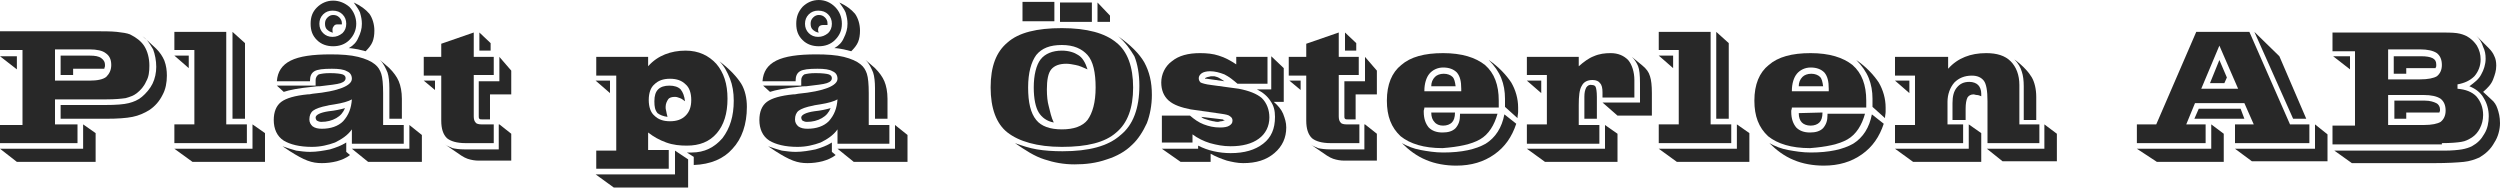 <?xml version="1.0" encoding="utf-8"?>
<!-- Generator: Adobe Illustrator 22.1.0, SVG Export Plug-In . SVG Version: 6.00 Build 0)  -->
<svg version="1.1" id="Skikt_1" xmlns="http://www.w3.org/2000/svg" xmlns:xlink="http://www.w3.org/1999/xlink" x="0px" y="0px"
	 viewBox="0 0 400 30" style="enable-background:new 0 0 400 30;" xml:space="preserve">
<style type="text/css">
	.st0{fill:#282828;}
</style>
<g>
	<path class="st0" d="M16.7,10.9c0.1-0.2,0.1-0.3,0.1-0.5c0-0.5-0.2-0.8-0.6-1.1c-0.4-0.3-1-0.4-1.8-0.4H9.7V12h2V11h5V10.9z"/>
	<polygon class="st0" points="277,19.9 273.7,19.9 273.7,5.1 265.4,5.1 265.4,8 268.6,8 268.6,19.9 265.4,19.9 265.4,22.9 277,22.9 
			"/>
	<polygon class="st0" points="13.3,23.8 0,23.8 2.7,25.9 15.3,25.9 15.3,21.3 13.3,19.9 	"/>
	<path class="st0" d="M71.5,22.1c0.6,0.5,1.6,0.8,3,0.8H79v-3h-2c-0.4,0-0.8-0.1-0.9-0.3c-0.2-0.2-0.3-0.5-0.3-1V12H79V9.1h-3.2V5.2
		L70.6,7v2.1h-2.8v3h2.8v7.2C70.6,20.6,70.9,21.5,71.5,22.1z"/>
	<polygon class="st0" points="0,9 2.7,11.1 2.7,9 	"/>
	<polygon class="st0" points="39.2,6.9 37.2,5.1 37.2,19 39.2,19 	"/>
	<polygon class="st0" points="39.5,19.9 36.2,19.9 36.2,5.1 27.9,5.1 27.9,8 31.1,8 31.1,19.9 27.9,19.9 27.9,22.9 39.5,22.9 	"/>
	<polygon class="st0" points="27.9,8.9 30.2,10.9 30.2,8.9 	"/>
	<path class="st0" d="M49.9,23.5c1.4,0,2.6-0.3,3.7-0.7c1-0.5,2-1.1,2.7-2.1v2.2V23h8.3v-3h-3.3v-4.2v-0.9c0-1.4-0.1-2.5-0.3-3.1
		c-0.2-0.6-0.5-1.1-1-1.5c-0.6-0.5-1.5-0.9-2.7-1.2c-1.2-0.3-2.7-0.4-4.4-0.4c-2.9,0-5,0.3-6.4,1c-1.4,0.7-2.1,1.8-2.2,3.3h5.3v-0.1
		c0-0.7,0.2-1.2,0.7-1.5c0.5-0.3,1.4-0.4,2.8-0.4c1.1,0,1.9,0.1,2.4,0.4c0.5,0.2,0.8,0.6,0.8,1.2c0,1.1-2.1,2-6.3,2.4
		c-0.4,0.1-0.6,0.1-0.8,0.1c-2,0.2-3.4,0.6-4.2,1.2c-0.8,0.6-1.2,1.6-1.2,2.9c0,1.4,0.5,2.6,1.6,3.3C46.4,23.1,47.9,23.5,49.9,23.5z
		 M50.1,17.7c0.4-0.3,1.2-0.6,2.3-0.8c0.3-0.1,0.6-0.1,1.1-0.2c1.3-0.2,2.3-0.5,2.8-0.8c-0.1,1.4-0.5,2.5-1.4,3.5
		c-0.8,0.8-2,1.2-3.4,1.2c-0.6,0-1.1-0.1-1.5-0.4c-0.3-0.3-0.5-0.6-0.5-1.1C49.5,18.5,49.7,18,50.1,17.7z"/>
	<path class="st0" d="M49.9,13.9c0.6-0.1,1-0.1,1.3-0.1c1.6-0.2,2.7-0.3,3.3-0.5c0.6-0.2,0.8-0.5,0.8-0.8s-0.2-0.5-0.5-0.6
		c-0.3-0.1-1-0.2-2-0.2c-0.9,0-1.4,0.1-1.8,0.2c-0.3,0.2-0.5,0.5-0.5,0.9v0.9h-6.2l1.1,1C46.3,14.4,47.8,14.1,49.9,13.9z"/>
	<path class="st0" d="M55.4,22.8c-0.8,0.5-1.6,0.8-2.6,1.1c-1,0.2-2.1,0.4-3.2,0.4c-0.7,0-1.5-0.1-2.2-0.2c-0.7-0.2-1.4-0.4-2.2-0.7
		l1.2,0.8c1.1,0.7,2,1.2,2.8,1.5c0.8,0.3,1.5,0.4,2.3,0.4s1.6-0.1,2.4-0.3c0.7-0.2,1.5-0.5,2.1-1l-0.6-0.5V22.8z"/>
	<polygon class="st0" points="65.5,23.8 56.3,23.8 58.9,25.9 67.5,25.9 67.5,21.6 65.5,20 	"/>
	<polygon class="st0" points="69.6,14.4 69.6,12.9 67.8,12.9 	"/>
	<path class="st0" d="M51.4,19.5c0.9,0,1.7-0.2,2.4-0.6c0.7-0.4,1.1-0.9,1.4-1.6c-0.7,0.2-1.6,0.4-2.6,0.5c-1.4,0.2-2.1,0.6-2.1,1
		c0,0.2,0.1,0.4,0.2,0.5C50.9,19.4,51.1,19.5,51.4,19.5z"/>
	<polygon class="st0" points="369,19 364.7,9 360.7,5.1 366.9,19 	"/>
	<path class="st0" d="M25,7.8l-1.5-1.4c0.4,0.5,0.7,1,1,1.5c0.3,0.8,0.5,1.8,0.5,2.8c0,0.9-0.2,1.9-0.6,2.7c-0.4,0.8-1,1.5-1.7,2.1
		c-0.6,0.5-1.3,0.8-2.1,1c-0.8,0.2-2,0.3-3.8,0.3H9.7V19H17c1.8,0,3.2-0.1,4.2-0.3c1-0.2,1.9-0.6,2.7-1.1c0.9-0.6,1.6-1.4,2.1-2.4
		c0.5-0.9,0.7-2,0.7-3.1c0-0.8-0.1-1.6-0.4-2.4C26,9,25.6,8.4,25,7.8z"/>
	<polygon class="st0" points="40.4,23.8 27.9,23.8 30.8,25.9 42.4,25.9 42.4,21.3 40.4,19.9 	"/>
	<path class="st0" d="M22.8,5.8l0.7,0.6C23.3,6.2,23.1,6,22.8,5.8z"/>
	<polygon class="st0" points="355.1,9.6 353.6,13.3 355.9,13.3 356.3,12.4 	"/>
	<path class="st0" d="M53.3,5.2c-0.1-0.1-0.1-0.2-0.1-0.2c0-0.1,0-0.2,0-0.3c0-0.2,0.1-0.4,0.2-0.5C53.5,4,53.7,3.9,54,3.9
		c0.2,0,0.3,0,0.4,0c0.1,0,0.2,0,0.3,0V3.7c0-0.4-0.2-0.7-0.4-0.9c-0.3-0.3-0.6-0.4-1-0.4c-0.3,0-0.6,0.1-0.9,0.4
		c-0.3,0.3-0.4,0.6-0.4,1c0,0.4,0.1,0.7,0.3,0.9C52.5,4.9,52.9,5.2,53.3,5.2z"/>
	<rect x="169.6" y="0.4" class="st0" width="5.1" height="3.1"/>
	<polygon class="st0" points="177.6,2.5 175.6,0.4 175.6,3.5 177.6,3.5 	"/>
	<polygon class="st0" points="276.6,6.9 274.6,5.1 274.6,19 276.6,19 	"/>
	<path class="st0" d="M140,14.1V19h2v-3.2c0-1.1-0.2-2.1-0.5-2.8c-0.3-0.7-0.8-1.4-1.5-2.1l-1.5-1.3c0.6,0.6,0.9,1.3,1.2,2
		C139.9,12.2,140,13.1,140,14.1z"/>
	<rect x="163.6" y="0.3" class="st0" width="5.1" height="3.1"/>
	<path class="st0" d="M255.9,20h-3.3v-3.2c0-1.4,0.1-2.5,0.5-3.1c0.3-0.6,0.9-0.9,1.7-0.9c0.6,0,1,0.2,1.2,0.5
		c0.3,0.3,0.4,0.8,0.4,1.5v0.8h5.1v-2.8c0-1.3-0.4-2.5-1-3.2c-0.7-0.7-1.6-1.1-2.8-1.1c-0.9,0-1.8,0.1-2.7,0.5
		c-0.8,0.3-1.6,0.9-2.4,1.6V9.1h-8.3V12h3.2v7.9h-3.2v3V23h11.6V20z"/>
	<polygon class="st0" points="265.4,8.9 267.7,10.9 267.7,8.9 	"/>
	<polygon class="st0" points="244.3,12.9 246.6,14.9 246.6,12.9 	"/>
	<path class="st0" d="M253.8,14c-0.2,0.4-0.3,0.8-0.3,1.5V19h2v-3.5c0-0.8-0.1-1.4-0.2-1.6c-0.1-0.2-0.3-0.3-0.6-0.3
		C254.3,13.5,254,13.7,253.8,14z"/>
	<polygon class="st0" points="217,6.9 215.2,5.2 215.2,8.1 217,8.1 	"/>
	<path class="st0" d="M352.9,19.9h-3.1l1.4-3.4h7.9l1.5,3.4h-3v3h11.9v-3h-3.1l-6.5-14.8h-8.5L345,19.9h-3.1v3h11V19.9z M355.1,7.3
		l3,6.9h-5.9L355.1,7.3z"/>
	<polygon class="st0" points="97.6,12.9 95.3,12.9 97.6,14.9 	"/>
	<path class="st0" d="M135.6,3.8c0,0.8-0.2,1.5-0.6,2.3c-0.3,0.7-0.8,1.2-1.5,1.6c0.5,0,0.9,0.1,1.5,0.2c0.4,0.1,0.8,0.2,1.2,0.3
		c0.5-0.5,0.9-1,1.1-1.5c0.2-0.5,0.3-1.1,0.3-1.8c0-1-0.3-2-0.8-2.7c-0.6-0.7-1.4-1.3-2.5-1.8c0.4,0.6,0.8,1.1,1,1.6
		C135.5,2.7,135.6,3.2,135.6,3.8z"/>
	<path class="st0" d="M57.9,3.8c0,0.8-0.2,1.5-0.6,2.3c-0.3,0.7-0.8,1.2-1.5,1.6c0.4,0,0.9,0.1,1.5,0.2c0.4,0.1,0.8,0.2,1.2,0.3
		c0.5-0.5,0.9-1,1.1-1.5c0.2-0.5,0.3-1.1,0.3-1.8c0-1-0.3-2-0.8-2.7c-0.6-0.7-1.4-1.3-2.5-1.8c0.4,0.6,0.8,1.1,1,1.6
		C57.8,2.7,57.9,3.2,57.9,3.8z"/>
	<polygon class="st0" points="78.5,6.9 76.7,5.2 76.7,8.1 78.5,8.1 	"/>
	<path class="st0" d="M131,5.2c0-0.1-0.1-0.2-0.1-0.2c0-0.1,0-0.2,0-0.3c0-0.2,0.1-0.4,0.2-0.5c0.1-0.1,0.3-0.2,0.6-0.2
		c0.2,0,0.3,0,0.4,0c0.1,0,0.2,0,0.3,0V3.7c0-0.4-0.2-0.7-0.4-0.9c-0.3-0.3-0.6-0.4-1-0.4c-0.3,0-0.6,0.1-0.9,0.4
		c-0.3,0.3-0.4,0.6-0.4,1c0,0.4,0.1,0.7,0.3,0.9C130.2,4.9,130.6,5.2,131,5.2z"/>
	<path class="st0" d="M323.8,13.8V19v0.2h2v-3.7c0-1.3-0.3-2.4-0.7-3.1c-0.4-0.7-1.3-1.8-2.8-2.9c0.6,0.6,1,1.3,1.2,2
		C323.7,12.1,323.8,12.9,323.8,13.8z"/>
	<polygon class="st0" points="358.5,17.4 351.8,17.4 351.1,19 359.1,19 	"/>
	<path class="st0" d="M106.8,18.7c-0.1-0.4-0.2-0.8-0.2-0.9c-0.1-0.3-0.1-0.5-0.1-0.7c0-0.5,0.2-0.9,0.4-1.2s0.6-0.4,1.1-0.4
		c0.3,0,0.5,0.1,0.8,0.2c0.3,0.1,0.5,0.3,0.8,0.5c-0.1-0.8-0.3-1.4-0.7-1.9c-0.4-0.4-1-0.6-1.8-0.6c-0.8,0-1.4,0.2-1.8,0.6
		c-0.4,0.4-0.6,1-0.6,1.9s0.1,1.4,0.5,1.9C105.6,18.4,106.1,18.6,106.8,18.7z"/>
	<path class="st0" d="M62.3,14.1V19h2v-3.2c0-1.1-0.2-2.1-0.5-2.8c-0.3-0.7-0.8-1.4-1.5-2.1l-1.5-1.3c0.6,0.6,0.9,1.3,1.2,2
		C62.2,12.2,62.3,13.1,62.3,14.1z"/>
	<path class="st0" d="M262.8,10.5l-1.7-1.4c0.5,0.5,0.8,1,1,1.5c0.2,0.5,0.3,1.4,0.3,2.7v3.1h-6l2.4,2.1h5.5v-3.6
		c0-1.2-0.1-2.1-0.3-2.7C263.8,11.5,263.4,11,262.8,10.5z"/>
	<polygon class="st0" points="256.8,23.8 244.3,23.8 247.2,25.9 258.8,25.9 258.8,21.4 256.8,20 	"/>
	<polygon class="st0" points="277.9,23.8 265.4,23.8 268.3,25.9 279.9,25.9 279.9,21.3 277.9,19.9 	"/>
	<path class="st0" d="M289.8,11.8c-0.6,0-1.1,0.2-1.4,0.5c-0.4,0.4-0.6,0.9-0.6,1.5h3.9c-0.1-0.7-0.2-1.2-0.5-1.5
		S290.4,11.8,289.8,11.8z"/>
	<path class="st0" d="M238.2,9.6c0.9,0.9,1.6,1.9,2,2.9c0.4,1,0.6,2.1,0.6,3.3c0,0.3,0,0.6,0,0.7c0,0.2,0,0.4,0,0.6l2,1.8
		c0-0.4,0.1-0.7,0.1-1c0-0.3,0-0.5,0-0.7c0-1.4-0.4-2.8-1.1-4C241,12,239.8,10.7,238.2,9.6z"/>
	<path class="st0" d="M230.9,20.1c0.6,0,1.1-0.2,1.4-0.5c0.3-0.3,0.5-0.8,0.5-1.6L229,18c0,0.7,0.2,1.2,0.5,1.5
		C229.8,19.9,230.3,20.1,230.9,20.1z"/>
	<path class="st0" d="M236.8,22.3c1.4-0.8,2.3-2.3,2.8-4.1h-6v0.2c0,0.9-0.2,1.5-0.7,2.1c-0.5,0.5-1.2,0.7-2.1,0.7
		c-1,0-1.7-0.3-2.2-0.8c-0.5-0.6-0.8-1.4-0.8-2.5c0-0.1,0-0.1,0-0.2c0.1-0.3,0.1-0.4,0.1-0.5h11.9c0-0.3,0-0.5,0-0.7
		c0-0.2,0-0.3,0-0.4c0-2.5-0.7-4.4-2.2-5.7c-1.5-1.2-3.7-1.9-6.7-1.9s-5.2,0.6-6.7,1.9c-1.5,1.2-2.3,3.1-2.3,5.7
		c0,2.5,0.7,4.3,2.2,5.7c1.5,1.2,3.7,1.9,6.7,1.9C233.4,23.5,235.4,23.1,236.8,22.3z M227.9,14.5c0-1.1,0.3-2.1,0.8-2.7
		c0.5-0.6,1.3-1,2.2-1c1,0,1.7,0.3,2.2,0.8c0.5,0.6,0.7,1.4,0.7,2.6v0.4h-5.9V14.5z"/>
	<path class="st0" d="M237.7,23c-1.6,0.9-3.8,1.4-6.8,1.4c-1.3,0-2.5-0.2-3.6-0.4c-1.1-0.2-2.1-0.6-3-1.1c1.1,1.1,2.4,2.1,3.9,2.7
		c1.4,0.6,3.1,0.9,4.8,0.9c2.4,0,4.4-0.6,6.1-1.8c1.7-1.2,2.8-2.8,3.5-4.9l-1.9-1.5C240.3,20.4,239.3,22,237.7,23z"/>
	<path class="st0" d="M231,11.8c-0.6,0-1.1,0.2-1.4,0.5c-0.4,0.4-0.6,0.9-0.6,1.5h3.9c-0.1-0.7-0.2-1.2-0.5-1.5S231.6,11.8,231,11.8
		z"/>
	<path class="st0" d="M295.6,22.3c1.4-0.8,2.3-2.3,2.8-4.1h-6v0.2c0,0.9-0.2,1.5-0.7,2.1c-0.5,0.5-1.2,0.7-2.1,0.7
		c-1,0-1.7-0.3-2.2-0.8c-0.5-0.6-0.8-1.4-0.8-2.5c0-0.1,0-0.1,0-0.2c0.1-0.3,0.1-0.4,0.1-0.5h11.9c0-0.3,0-0.5,0-0.7
		c0-0.2,0-0.3,0-0.4c0-2.5-0.7-4.4-2.2-5.7c-1.5-1.2-3.7-1.9-6.7-1.9c-3,0-5.2,0.6-6.7,1.9c-1.5,1.2-2.3,3.1-2.3,5.7
		c0,2.5,0.7,4.3,2.2,5.7c1.5,1.2,3.7,1.9,6.7,1.9C292.2,23.5,294.2,23.1,295.6,22.3z M286.7,14.5c0-1.1,0.3-2.1,0.8-2.7
		c0.5-0.6,1.3-1,2.2-1c1,0,1.7,0.3,2.2,0.8c0.5,0.6,0.7,1.4,0.7,2.6v0.4h-5.9V14.5z"/>
	<polygon class="st0" points="303.2,12.9 305.5,14.9 305.5,12.9 	"/>
	<path class="st0" d="M218.4,13h-3.3v5.6c0,0.2,0,0.3,0.1,0.4c0.1,0.1,0.2,0.1,0.4,0.1h1.3v-4h3.4v-3.8l-1.9-2.2V13z"/>
	<polygon class="st0" points="327.1,23.8 317.9,23.8 320.4,25.8 329.1,25.8 329.1,21.4 327.1,19.9 	"/>
	<polygon class="st0" points="353.8,23.8 341.9,23.8 345.1,25.9 355.8,25.9 355.8,21.4 353.8,19.9 	"/>
	<path class="st0" d="M318,22.9h8.3v-3h-3.2v-6.3c0-1.6-0.5-2.9-1.4-3.8c-0.9-0.9-2.2-1.3-3.9-1.3c-1.3,0-2.4,0.2-3.4,0.6
		c-1,0.4-1.9,1-2.7,1.9V9.1h-8.5v3h3.2V20h-3.2v2.9h10.9v-3h-2.5v-3.6c0-1.2,0.4-2.3,1.1-3.1c0.7-0.7,1.6-1.1,2.8-1.1
		c0.9,0,1.5,0.3,1.9,0.8c0.4,0.5,0.6,1.6,0.6,3.3V22.9z"/>
	<polygon class="st0" points="370.4,23.8 357.6,23.8 360.3,25.8 372.4,25.8 372.4,21.5 370.4,19.9 	"/>
	<path class="st0" d="M315.1,13.1c-0.9,0-1.5,0.3-2,0.9c-0.5,0.6-0.7,1.4-0.7,2.5V19v0.2h2.1v-1.8c0-0.8,0.1-1.4,0.3-1.8
		c0.2-0.3,0.5-0.5,1-0.5c0.1,0,0.3,0.1,0.5,0.1s0.5,0.1,0.7,0.2c0-0.1,0-0.1,0-0.2c0-0.1,0-0.2,0-0.2c0-0.6-0.2-1.1-0.5-1.4
		C316.2,13.3,315.7,13.1,315.1,13.1z"/>
	<path class="st0" d="M289.7,20.1c0.6,0,1.1-0.2,1.4-0.5c0.3-0.3,0.5-0.8,0.5-1.6l-3.8,0.1c0,0.7,0.2,1.2,0.5,1.5
		C288.6,19.9,289.1,20.1,289.7,20.1z"/>
	<path class="st0" d="M296.5,23c-1.6,0.9-3.8,1.4-6.8,1.4c-1.3,0-2.5-0.2-3.6-0.4c-1.1-0.2-2.1-0.6-3-1.1c1.1,1.1,2.4,2.1,3.9,2.7
		c1.4,0.6,3.1,0.9,4.8,0.9c2.4,0,4.4-0.6,6.1-1.8c1.7-1.2,2.8-2.8,3.5-4.9l-1.9-1.5C299.1,20.4,298.1,22,296.5,23z"/>
	<path class="st0" d="M297,9.6c0.9,0.9,1.6,1.9,2,2.9c0.4,1,0.6,2.1,0.6,3.3c0,0.3,0,0.6,0,0.7c0,0.2,0,0.4,0,0.6l2,1.8
		c0-0.4,0.1-0.7,0.1-1c0-0.3,0-0.5,0-0.7c0-1.4-0.4-2.8-1.1-4C299.8,12,298.6,10.7,297,9.6z"/>
	<polygon class="st0" points="315,23.8 303.2,23.8 306.1,25.9 317,25.9 317,21.3 315,19.9 	"/>
	<path class="st0" d="M190.5,17.5l4.9,0.7c0.7,0.1,1.2,0.2,1.4,0.4c0.3,0.2,0.4,0.4,0.4,0.7c0,0.4-0.2,0.6-0.5,0.8
		c-0.3,0.2-0.8,0.3-1.5,0.3c-1,0-1.8-0.2-2.6-0.5c-0.8-0.3-1.5-0.8-2.2-1.4h-4.5v4.3h4.9v-1.3c0.8,0.6,1.8,1.1,2.8,1.4
		c1.1,0.3,2.1,0.5,3.3,0.5c1.9,0,3.4-0.4,4.5-1.2c1.1-0.8,1.7-2,1.7-3.4c0-1.2-0.4-2.3-1.2-3.1c-0.8-0.7-2.1-1.2-3.7-1.5l-4.4-0.6
		c-0.9-0.1-1.5-0.3-1.7-0.4c-0.2-0.2-0.3-0.4-0.3-0.7s0.2-0.6,0.5-0.8c0.3-0.2,0.8-0.3,1.3-0.3c0.8,0,1.5,0.2,2.3,0.5
		c0.8,0.4,1.4,0.9,2.1,1.5h4.8V9.1h-5v1.2c-0.9-0.6-1.8-1.1-2.8-1.4c-0.9-0.3-1.9-0.4-3-0.4c-1.9,0-3.4,0.4-4.5,1.3
		c-1.1,0.8-1.7,2.1-1.7,3.4c0,1.2,0.4,2.2,1.2,2.9S189,17.2,190.5,17.5z"/>
	<path class="st0" d="M167.5,14.3c0-1.5,0.2-2.6,0.7-3.2c0.5-0.6,1.3-0.9,2.4-0.9c0.5,0,1,0.1,1.5,0.2c0.6,0.1,1.2,0.4,1.9,0.7
		c-0.3-1-0.8-1.9-1.5-2.3c-0.6-0.4-1.5-0.7-2.6-0.7c-1.5,0-2.7,0.5-3.4,1.4c-0.7,0.9-1.1,2.5-1.1,4.5c0,1.8,0.3,3.2,0.8,4
		c0.5,0.8,1.3,1.4,2.4,1.6c-0.4-0.8-0.6-1.8-0.8-2.6C167.6,16.3,167.5,15.4,167.5,14.3z"/>
	<path class="st0" d="M178.9,5.8c1.2,1,2,2.2,2.6,3.2c0.5,1.2,0.8,2.9,0.8,4.7c0,3.6-1,6.3-3,7.9c-2,1.8-5.1,2.6-9.3,2.6
		c-1.5,0-2.9-0.1-4.1-0.3c-1.2-0.2-2.4-0.6-3.5-1c1.6,1.1,3.1,2.1,4.7,2.6c1.5,0.5,3.1,0.8,4.8,0.8c1.8,0,3.5-0.2,5.2-0.8
		c1.6-0.5,3-1.3,4-2.3c1-0.9,1.8-2.2,2.4-3.5c0.5-1.3,0.8-2.9,0.8-4.5c0-2.1-0.4-3.7-1.2-5.2C182.3,8.6,180.9,7.2,178.9,5.8z"/>
	<path class="st0" d="M79.9,13h-3.3v5.6c0,0.2,0,0.3,0.1,0.4c0.1,0.1,0.2,0.1,0.4,0.1h1.3v-4h3.4v-3.8l-1.9-2.2V13z"/>
	<path class="st0" d="M133.1,22.8c-0.8,0.5-1.6,0.8-2.6,1.1c-1,0.2-2.1,0.4-3.2,0.4c-0.7,0-1.5-0.1-2.2-0.2
		c-0.7-0.2-1.4-0.4-2.2-0.7l1.2,0.8c1.1,0.7,2,1.2,2.8,1.5c0.8,0.3,1.5,0.4,2.3,0.4c0.8,0,1.6-0.1,2.4-0.3c0.7-0.2,1.5-0.5,2.1-1
		l-0.6-0.5V22.8z"/>
	<polygon class="st0" points="143.2,23.8 134,23.8 136.6,25.9 145.2,25.9 145.2,21.6 143.2,20 	"/>
	<path class="st0" d="M127.7,13.9c0.6-0.1,1-0.1,1.3-0.1c1.6-0.2,2.7-0.3,3.3-0.5c0.6-0.2,0.8-0.5,0.8-0.8s-0.2-0.5-0.5-0.6
		c-0.3-0.1-1-0.2-2.1-0.2c-0.9,0-1.4,0.1-1.8,0.2c-0.3,0.2-0.5,0.5-0.5,0.9v0.9h-6.1l1.1,1C124.1,14.4,125.6,14.1,127.7,13.9z"/>
	<path class="st0" d="M115.1,9.8c0.8,0.8,1.3,1.8,1.7,2.8c0.4,1,0.6,2.2,0.6,3.5c0,2.5-0.6,4.4-1.8,6c-1.3,1.5-2.9,2.3-4.9,2.3
		c-0.1,0-0.3,0-0.4,0c-0.1,0-0.2,0-0.4,0l1.1,0.7v1.3c2.7-0.1,4.8-1,6.2-2.6c1.5-1.6,2.3-3.9,2.3-6.7c0-1.4-0.3-2.7-0.9-3.7
		C117.9,12.3,116.8,11.1,115.1,9.8z"/>
	<polygon class="st0" points="108,27.9 95.3,27.9 98.2,30 110.1,30 110.1,25.5 108,24.1 	"/>
	<path class="st0" d="M127.6,23.5c1.4,0,2.6-0.3,3.7-0.7c1-0.5,2-1.1,2.7-2.1v2.2V23h8.3v-3H139v-4.2v-0.9c0-1.4-0.1-2.5-0.3-3.1
		c-0.2-0.6-0.5-1.1-1-1.5c-0.6-0.5-1.5-0.9-2.7-1.2c-1.2-0.3-2.7-0.4-4.4-0.4c-2.9,0-5,0.3-6.4,1c-1.4,0.7-2.1,1.8-2.2,3.3h5.3v-0.1
		c0-0.7,0.2-1.2,0.7-1.5s1.4-0.4,2.8-0.4c1.1,0,1.9,0.1,2.4,0.4c0.5,0.2,0.8,0.6,0.8,1.2c0,1.1-2.1,2-6.3,2.4
		c-0.4,0.1-0.6,0.1-0.8,0.1c-2,0.2-3.4,0.6-4.2,1.2c-0.8,0.6-1.2,1.6-1.2,2.9c0,1.4,0.5,2.6,1.6,3.3
		C124.1,23.1,125.6,23.5,127.6,23.5z M127.8,17.7c0.4-0.3,1.2-0.6,2.3-0.8c0.3-0.1,0.6-0.1,1.1-0.2c1.3-0.2,2.3-0.5,2.8-0.8
		c-0.1,1.4-0.5,2.5-1.4,3.5c-0.8,0.8-2,1.2-3.4,1.2c-0.6,0-1.1-0.1-1.5-0.4c-0.3-0.3-0.5-0.6-0.5-1.1
		C127.2,18.5,127.4,18,127.8,17.7z"/>
	<path class="st0" d="M129.1,19.5c0.9,0,1.7-0.2,2.4-0.6c0.7-0.4,1.1-0.9,1.4-1.6c-0.7,0.2-1.6,0.4-2.6,0.5c-1.4,0.2-2.1,0.6-2.1,1
		c0,0.2,0.1,0.4,0.2,0.5C128.6,19.4,128.8,19.5,129.1,19.5z"/>
	<path class="st0" d="M203.8,16.3h1.6v-5.4l-2-1.9v5.3h-2.3c1,0.5,1.7,1.1,2.2,1.9c0.5,0.7,0.7,1.5,0.7,2.5c0,1.9-0.6,3.3-1.9,4.3
		c-1.3,1-3,1.5-5.2,1.5c-0.9,0-1.8-0.1-2.7-0.3c-0.9-0.2-1.7-0.5-2.5-0.9v0.5h-5.8l3,2.1h4.8v-1.3c0.9,0.5,1.7,0.8,2.6,1.1
		c0.8,0.2,1.7,0.4,2.6,0.4c2.1,0,3.7-0.5,5-1.6c1.3-1.1,1.9-2.5,1.9-4.1c0-0.8-0.2-1.4-0.5-2.2C205,17.5,204.5,16.9,203.8,16.3z"/>
	<polygon class="st0" points="208.1,14.4 208.1,12.9 206.3,12.9 	"/>
	<path class="st0" d="M209.9,22.1c0.6,0.5,1.6,0.8,3,0.8h4.6v-3h-2.1c-0.4,0-0.8-0.1-0.9-0.3c-0.2-0.2-0.3-0.5-0.3-1V12h3.2V9.1
		h-3.2V5.2L209,7v2.1h-2.8v3h2.8v7.2C209,20.6,209.3,21.5,209.9,22.1z"/>
	<path class="st0" d="M218.3,19.9v4h-5h-0.5c-0.8,0-1.5-0.1-1.9-0.2c-0.4-0.2-0.8-0.3-1.2-0.6L211,24c1,0.7,1.7,1.2,2.3,1.4
		c0.6,0.2,1.2,0.3,1.8,0.3h5.2v-4.3l-1.9-1.5H218.3z"/>
	<path class="st0" d="M79.8,19.9v4h-5h-0.5c-0.8,0-1.5-0.1-1.9-0.2c-0.4-0.2-0.8-0.3-1.2-0.6l1.3,0.9c1,0.7,1.7,1.2,2.3,1.4
		c0.6,0.2,1.2,0.3,1.8,0.3h5.2v-4.3l-1.9-1.5H79.8z"/>
	<path class="st0" d="M194.2,12.2c-0.2,0-0.3,0-0.4,0c-0.2,0-0.3,0.1-0.5,0.1c-0.1,0-0.3,0.1-0.5,0.2c0,0,0,0.1,0.1,0.1
		c0.1,0,0.2,0,0.2,0l2.8,0.4c-0.3-0.2-0.6-0.4-0.8-0.5c-0.3-0.2-0.5-0.2-0.8-0.3H194.2z"/>
	<path class="st0" d="M194.1,19.4h0.1c0.3,0.1,0.6,0.1,0.7,0.1c0.1,0,0.3-0.1,0.5-0.1c0.2,0,0.4-0.1,0.6-0.2c0,0-0.1,0-0.2,0
		c-0.1-0.1-0.2-0.1-0.2-0.1l-3.4-0.4c0.2,0.2,0.4,0.3,0.8,0.4C193.3,19.2,193.6,19.3,194.1,19.4z"/>
	<path class="st0" d="M389.8,16.5c-0.4-0.2-1-0.4-1.8-0.4h-4.9V19h1.9V18h5.3c0-0.1,0.1-0.2,0.1-0.3c0-0.1,0-0.2,0-0.2
		C390.4,17.1,390.2,16.7,389.8,16.5z"/>
	<polygon class="st0" points="373.3,9 376,11.1 376,9 	"/>
	<path class="st0" d="M389.8,10.6c0-0.1,0-0.2,0-0.3c0-0.5-0.2-0.8-0.6-1c-0.4-0.2-1-0.3-1.8-0.3H383v2.8h2v-0.9h4.7
		C389.7,10.7,389.8,10.7,389.8,10.6z"/>
	<path class="st0" d="M399.6,17.4c-0.2-0.6-0.5-1.1-1-1.5l-1.3-1.2c0.7-0.6,1.3-1.2,1.6-2s0.5-1.4,0.5-2.2c0-0.6-0.1-1.1-0.3-1.5
		c-0.2-0.5-0.5-0.9-0.9-1.3l-2-2c0.5,0.5,0.9,1.1,1.1,1.8c0.3,0.6,0.4,1.2,0.4,1.9c0,0.9-0.3,1.8-0.7,2.5c-0.4,0.8-1.1,1.3-1.9,1.9
		c1,0.4,1.8,1,2.3,1.9c0.5,0.8,0.8,1.8,0.8,2.9c0,1-0.2,2-0.7,2.8c-0.5,0.9-1.1,1.5-2,2c-0.4,0.2-1,0.4-1.6,0.5
		c-0.6,0.1-1.6,0.2-2.8,0.2h-17.6l2.8,2h11.2h2c2.1,0,3.7-0.1,4.7-0.2c1-0.1,1.8-0.4,2.5-0.7c1-0.6,1.8-1.3,2.4-2.4
		c0.6-0.9,0.9-2.1,0.9-3.1C400,18.7,399.8,18,399.6,17.4z"/>
	<path class="st0" d="M178.6,21.2c1.8-1.5,2.7-3.9,2.7-7.2s-0.9-5.8-2.7-7.2c-1.8-1.5-4.7-2.3-8.7-2.3s-6.9,0.7-8.7,2.3
		c-1.8,1.5-2.7,3.8-2.7,7.2c0,3.3,0.9,5.8,2.7,7.2c1.8,1.4,4.7,2.3,8.7,2.3S176.8,22.8,178.6,21.2z M164.5,14c0-2.4,0.5-4.1,1.3-5.2
		c0.9-1.1,2.2-1.6,4.1-1.6c1.9,0,3.2,0.6,4.1,1.6c0.9,1,1.3,2.8,1.3,5.2s-0.5,4.1-1.3,5.2c-0.8,1-2.2,1.5-4.1,1.5
		c-1.9,0-3.3-0.5-4.1-1.5C164.9,18.1,164.5,16.4,164.5,14z"/>
	<path class="st0" d="M98.6,24.1h-3.2V27h11.6v-3h-3.3v-2.8c0.9,0.7,1.8,1.2,2.9,1.6c1.1,0.4,2.2,0.5,3.3,0.5c2,0,3.6-0.6,4.8-2
		c1.1-1.3,1.7-3.1,1.7-5.5c0-2.4-0.6-4.2-1.8-5.6c-1.2-1.3-2.8-2.1-4.9-2.1c-1.2,0-2.3,0.2-3.3,0.6c-1,0.4-1.9,1-2.7,1.9V9.1h-8.3v3
		h3.2V24.1z M104.7,13.5c0.6-0.6,1.4-0.9,2.5-0.9c1.1,0,1.9,0.3,2.5,0.9c0.6,0.5,0.9,1.4,0.9,2.5s-0.3,1.9-0.9,2.5
		c-0.6,0.6-1.4,0.9-2.5,0.9c-1.1,0-1.9-0.3-2.5-0.9c-0.6-0.5-0.9-1.4-0.9-2.5S104.1,14,104.7,13.5z"/>
	<path class="st0" d="M131,7.4c1,0,1.9-0.3,2.6-1c0.7-0.7,1.1-1.5,1.1-2.6s-0.4-2-1.1-2.7C132.9,0.4,132,0,131,0s-1.9,0.4-2.6,1.1
		c-0.7,0.8-1,1.6-1,2.7s0.3,1.9,1,2.6C129.1,7.1,130,7.4,131,7.4z M129.4,2.3c0.4-0.4,0.9-0.6,1.5-0.6c0.7,0,1.2,0.2,1.6,0.6
		c0.4,0.4,0.6,0.9,0.6,1.5c0,0.6-0.2,1.1-0.6,1.5c-0.5,0.4-1,0.6-1.6,0.6c-0.6,0-1.1-0.2-1.5-0.6c-0.4-0.4-0.6-0.9-0.6-1.5
		C128.8,3.2,129,2.7,129.4,2.3z"/>
	<path class="st0" d="M53.3,7.4c1,0,1.9-0.3,2.6-1C56.6,5.7,57,4.8,57,3.8s-0.4-2-1.1-2.7c-0.7-0.6-1.6-1-2.6-1s-1.9,0.4-2.6,1.1
		c-0.7,0.7-1,1.5-1,2.6s0.3,1.9,1,2.6C51.4,7.1,52.3,7.4,53.3,7.4z M51.7,2.3c0.4-0.4,0.9-0.6,1.5-0.6c0.7,0,1.2,0.2,1.6,0.6
		c0.4,0.4,0.6,0.9,0.6,1.5c0,0.6-0.2,1.1-0.6,1.5c-0.5,0.4-1,0.6-1.6,0.6c-0.6,0-1.1-0.2-1.5-0.6c-0.4-0.4-0.6-0.9-0.6-1.5
		C51.1,3.2,51.3,2.7,51.7,2.3z"/>
	<path class="st0" d="M12.4,19.9H8.8v-4H17c1.4,0,2.4-0.1,3.1-0.2c0.7-0.2,1.3-0.4,1.8-0.8c0.6-0.5,1.1-1,1.5-1.9
		c0.4-0.7,0.5-1.5,0.5-2.5c0-1.2-0.3-2.3-0.8-3.1c-0.5-0.8-1.3-1.4-2.3-1.9c-0.5-0.2-1.2-0.3-2.1-0.4c-0.9-0.1-2.3-0.1-4-0.1H0v3
		h3.6v12H0v2.9h12.4V19.9z M8.8,7.9h5.5c1.2,0,2.1,0.2,2.6,0.6c0.6,0.4,0.9,1,0.9,1.9c0,0.8-0.3,1.4-0.8,1.9
		c-0.5,0.4-1.4,0.6-2.7,0.6H8.8V7.9z"/>
	<path class="st0" d="M390.7,22.9c1.4,0,2.5-0.1,3.1-0.2c0.7-0.1,1.2-0.4,1.7-0.7c0.6-0.4,1-0.9,1.3-1.5c0.3-0.6,0.5-1.3,0.5-2.1
		c0-1.2-0.4-2.2-1.1-3c-0.7-0.7-1.7-1.1-3-1.2v-0.7c1.1-0.2,2-0.6,2.7-1.3c0.6-0.7,1-1.6,1-2.7c0-0.8-0.2-1.5-0.6-2.2
		c-0.4-0.6-0.9-1.1-1.6-1.5c-0.4-0.2-0.9-0.4-1.6-0.5c-0.7-0.1-1.8-0.1-3.4-0.1h-1.2h-15.3v3h3.6v11.9h-3.6v3h15.7H390.7z
		 M382.1,7.9h5.1c1.2,0,2.1,0.2,2.7,0.6c0.5,0.4,0.8,1,0.8,1.9c0,0.8-0.3,1.4-0.8,1.8c-0.5,0.3-1.4,0.5-2.7,0.5h-5.1V7.9z
		 M382.1,19.9v-4.7h5.7c1.2,0,2.1,0.2,2.7,0.6c0.5,0.4,0.8,1,0.8,1.9c0,0.8-0.3,1.4-0.8,1.8c-0.5,0.3-1.4,0.5-2.7,0.5H382.1z"/>
</g>
</svg>
